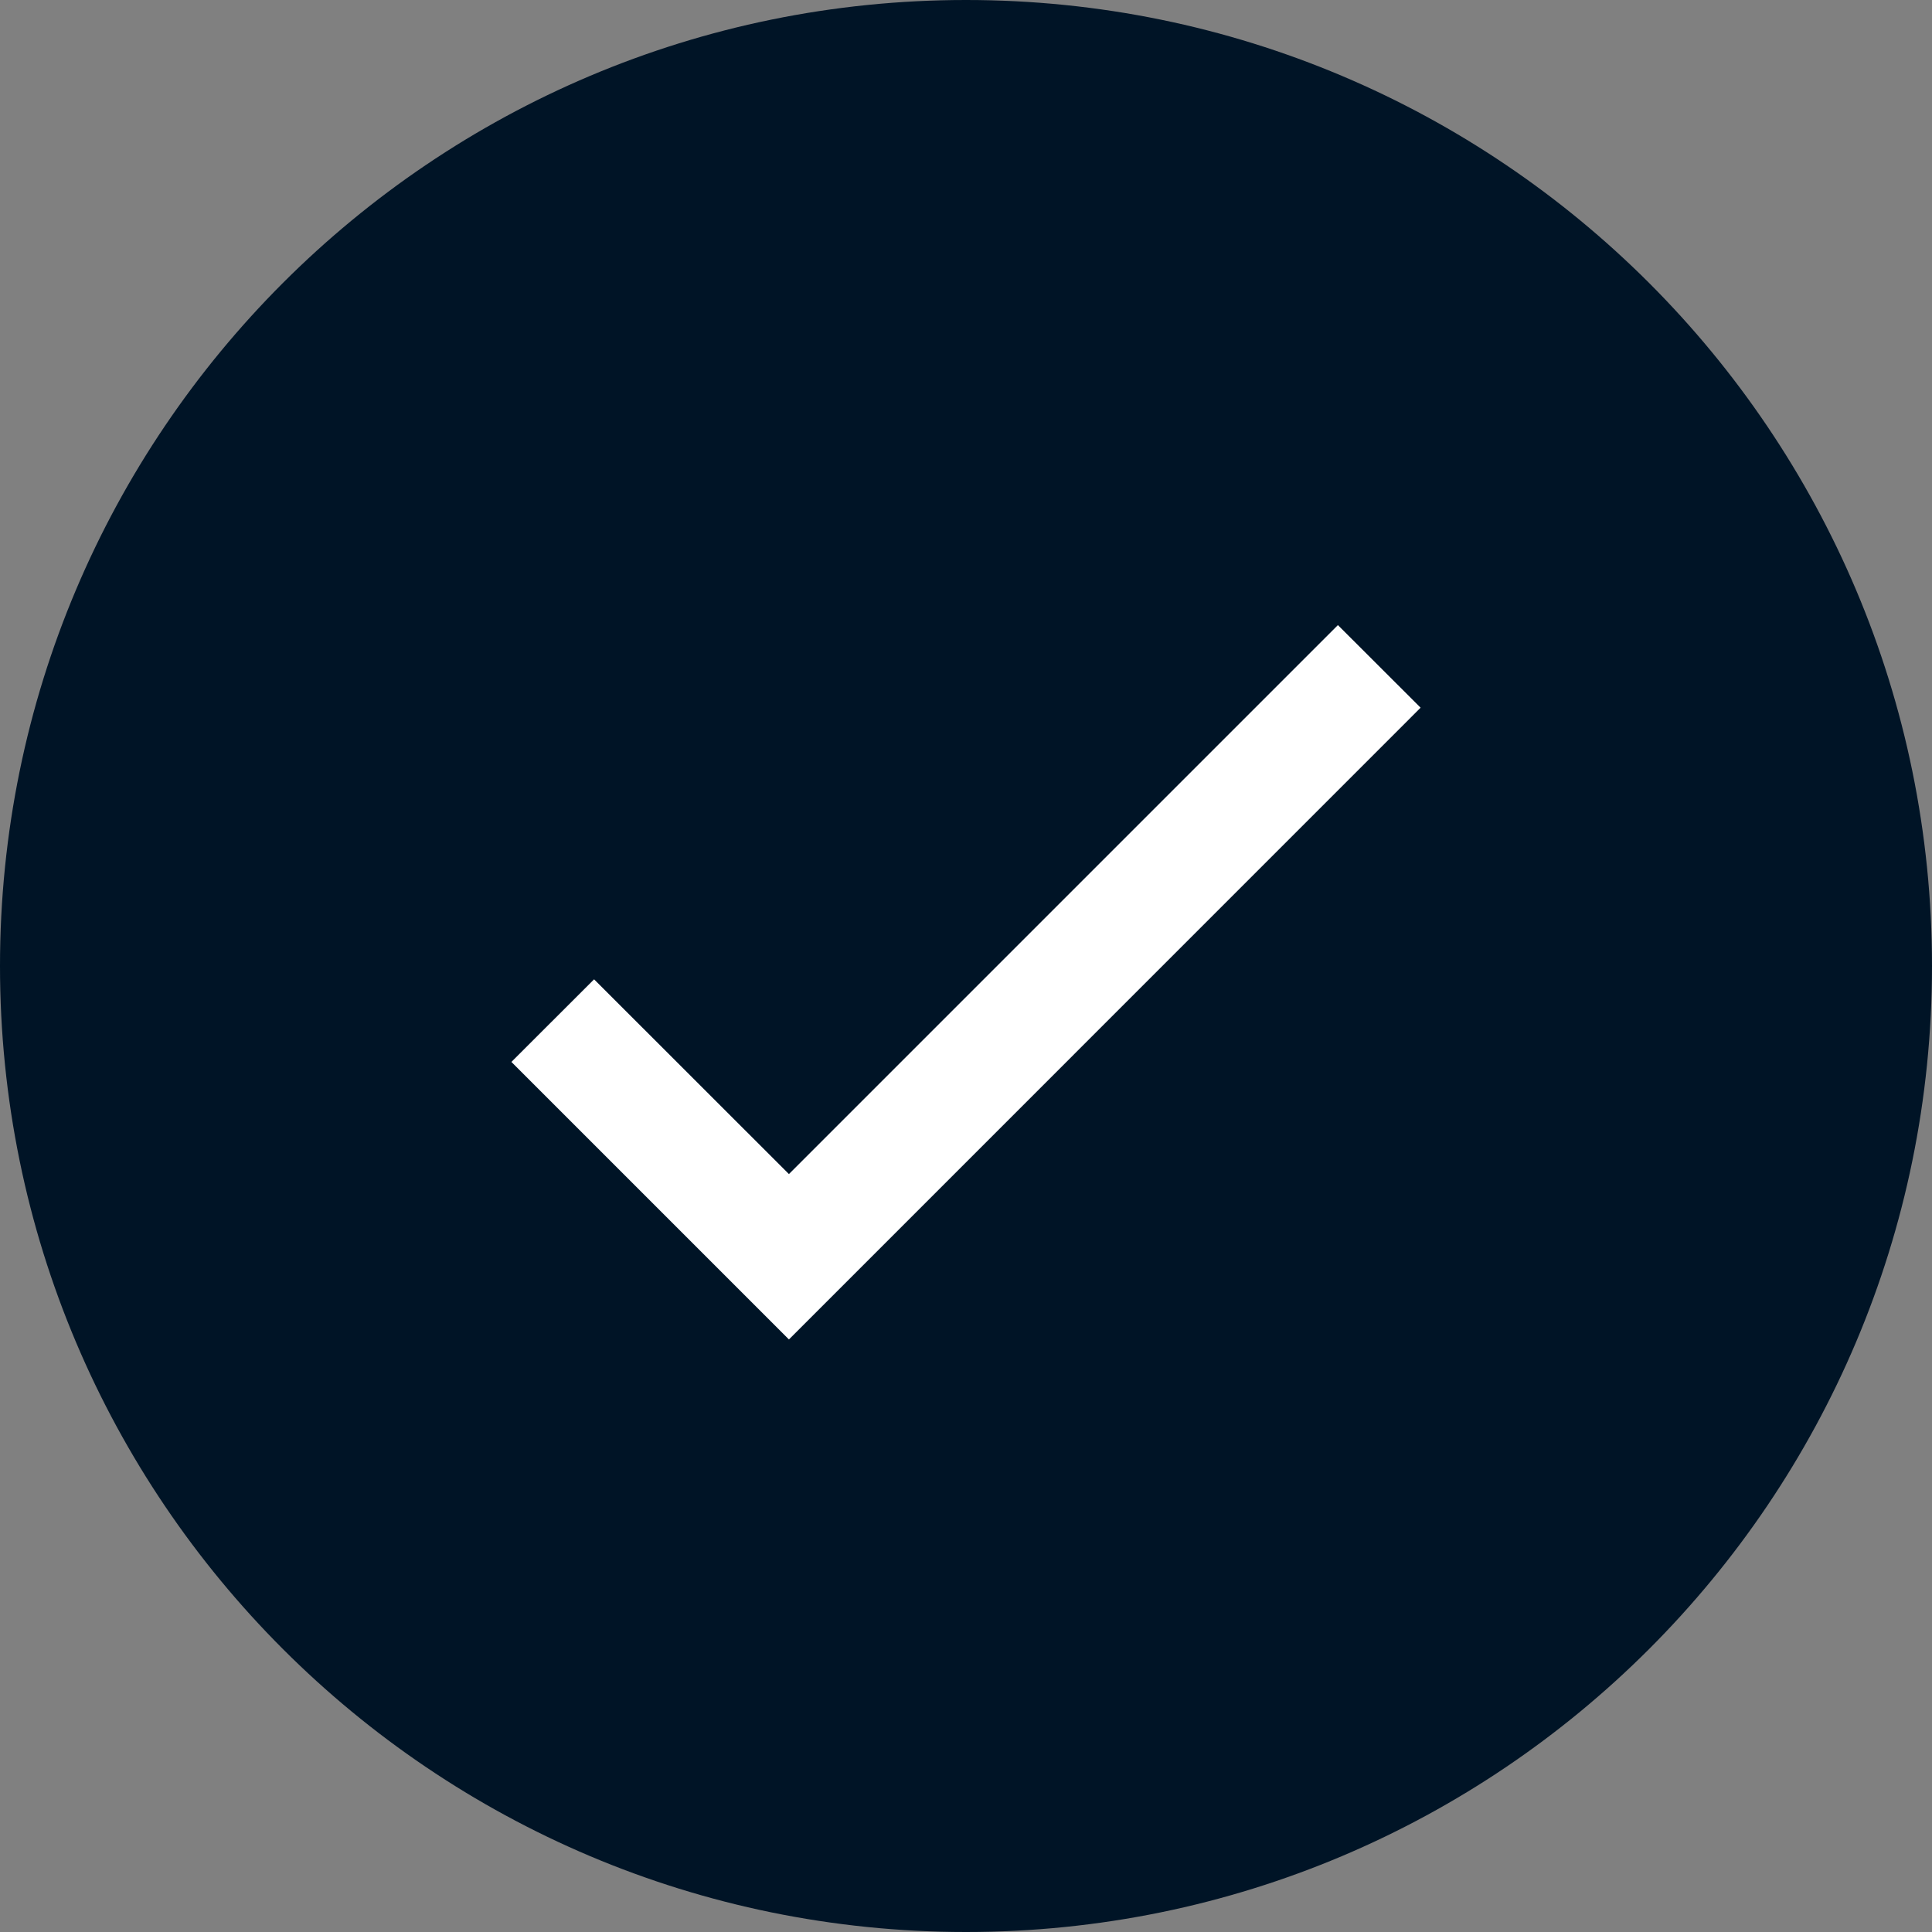 <svg width="20" height="20" viewBox="0 0 20 20" fill="none" xmlns="http://www.w3.org/2000/svg">
<rect x="0" y="0" width="20" height="20" fill="#808080" stroke="none"/>
<g id="Vector/Check">
<path id="Oval" fill-rule="evenodd" clip-rule="evenodd" d="M10 20C15.523 20 20 15.523 20 10C20 4.477 15.523 0 10 0C4.477 0 0 4.477 0 10C0 15.523 4.477 20 10 20Z" fill="#001426"/>
<path id="Icon Color" fill-rule="evenodd" clip-rule="evenodd" d="M8.167 13.866L5.294 10.993L6.15 10.138L8.167 12.154L13.85 6.471L14.706 7.326L8.167 13.866Z" fill="white"/>
</g>
</svg>
